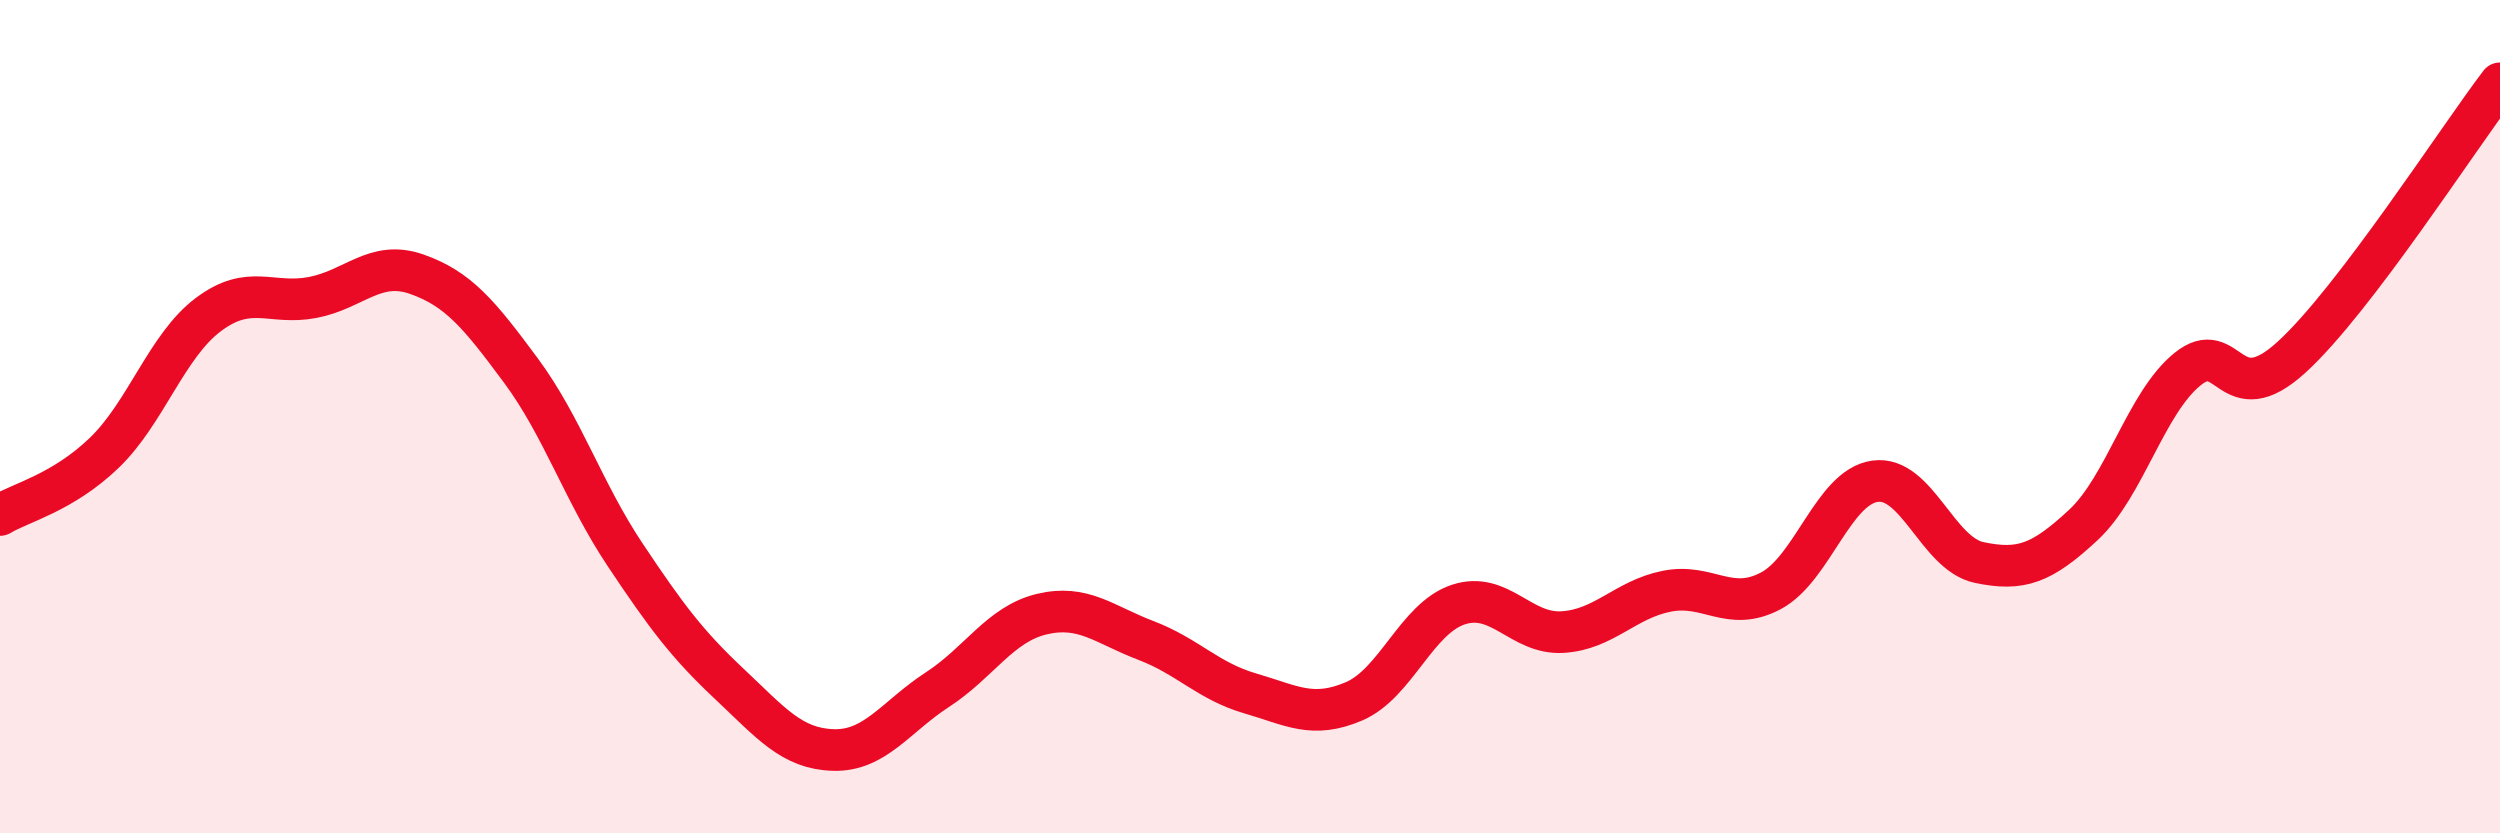 
    <svg width="60" height="20" viewBox="0 0 60 20" xmlns="http://www.w3.org/2000/svg">
      <path
        d="M 0,12.36 C 0.5,12.06 1.5,11.83 2.5,10.87 C 3.5,9.91 4,8.3 5,7.55 C 6,6.8 6.5,7.33 7.5,7.14 C 8.5,6.95 9,6.23 10,6.58 C 11,6.93 11.5,7.54 12.5,8.89 C 13.5,10.24 14,11.81 15,13.31 C 16,14.81 16.5,15.47 17.5,16.41 C 18.5,17.35 19,17.97 20,18 C 21,18.03 21.5,17.2 22.5,16.55 C 23.5,15.9 24,14.98 25,14.74 C 26,14.5 26.5,14.99 27.5,15.37 C 28.5,15.75 29,16.35 30,16.64 C 31,16.93 31.5,17.26 32.5,16.83 C 33.5,16.4 34,14.84 35,14.51 C 36,14.18 36.5,15.23 37.5,15.17 C 38.5,15.11 39,14.39 40,14.19 C 41,13.99 41.5,14.71 42.5,14.18 C 43.5,13.65 44,11.69 45,11.55 C 46,11.41 46.5,13.29 47.5,13.5 C 48.5,13.71 49,13.53 50,12.6 C 51,11.67 51.5,9.67 52.5,8.86 C 53.5,8.05 53.5,9.94 55,8.57 C 56.5,7.2 59,3.31 60,2L60 20L0 20Z"
        fill="#EB0A25"
        opacity="0.1"
        stroke-linecap="round"
        stroke-linejoin="round"
      />
      <path
        d="M 0,12.36 C 0.5,12.06 1.5,11.83 2.5,10.87 C 3.5,9.91 4,8.3 5,7.55 C 6,6.8 6.5,7.33 7.5,7.14 C 8.5,6.95 9,6.23 10,6.58 C 11,6.93 11.5,7.54 12.5,8.89 C 13.5,10.24 14,11.81 15,13.31 C 16,14.81 16.5,15.47 17.5,16.41 C 18.5,17.35 19,17.97 20,18 C 21,18.03 21.5,17.2 22.5,16.55 C 23.5,15.9 24,14.98 25,14.74 C 26,14.5 26.5,14.99 27.5,15.37 C 28.5,15.75 29,16.35 30,16.64 C 31,16.93 31.5,17.26 32.5,16.83 C 33.5,16.4 34,14.84 35,14.51 C 36,14.18 36.5,15.23 37.5,15.17 C 38.5,15.11 39,14.39 40,14.19 C 41,13.99 41.5,14.71 42.5,14.18 C 43.5,13.65 44,11.69 45,11.55 C 46,11.41 46.5,13.29 47.5,13.5 C 48.5,13.71 49,13.53 50,12.6 C 51,11.67 51.5,9.67 52.5,8.86 C 53.5,8.05 53.5,9.94 55,8.57 C 56.5,7.2 59,3.31 60,2"
        stroke="#EB0A25"
        stroke-width="1"
        fill="none"
        stroke-linecap="round"
        stroke-linejoin="round"
      />
    </svg>
  